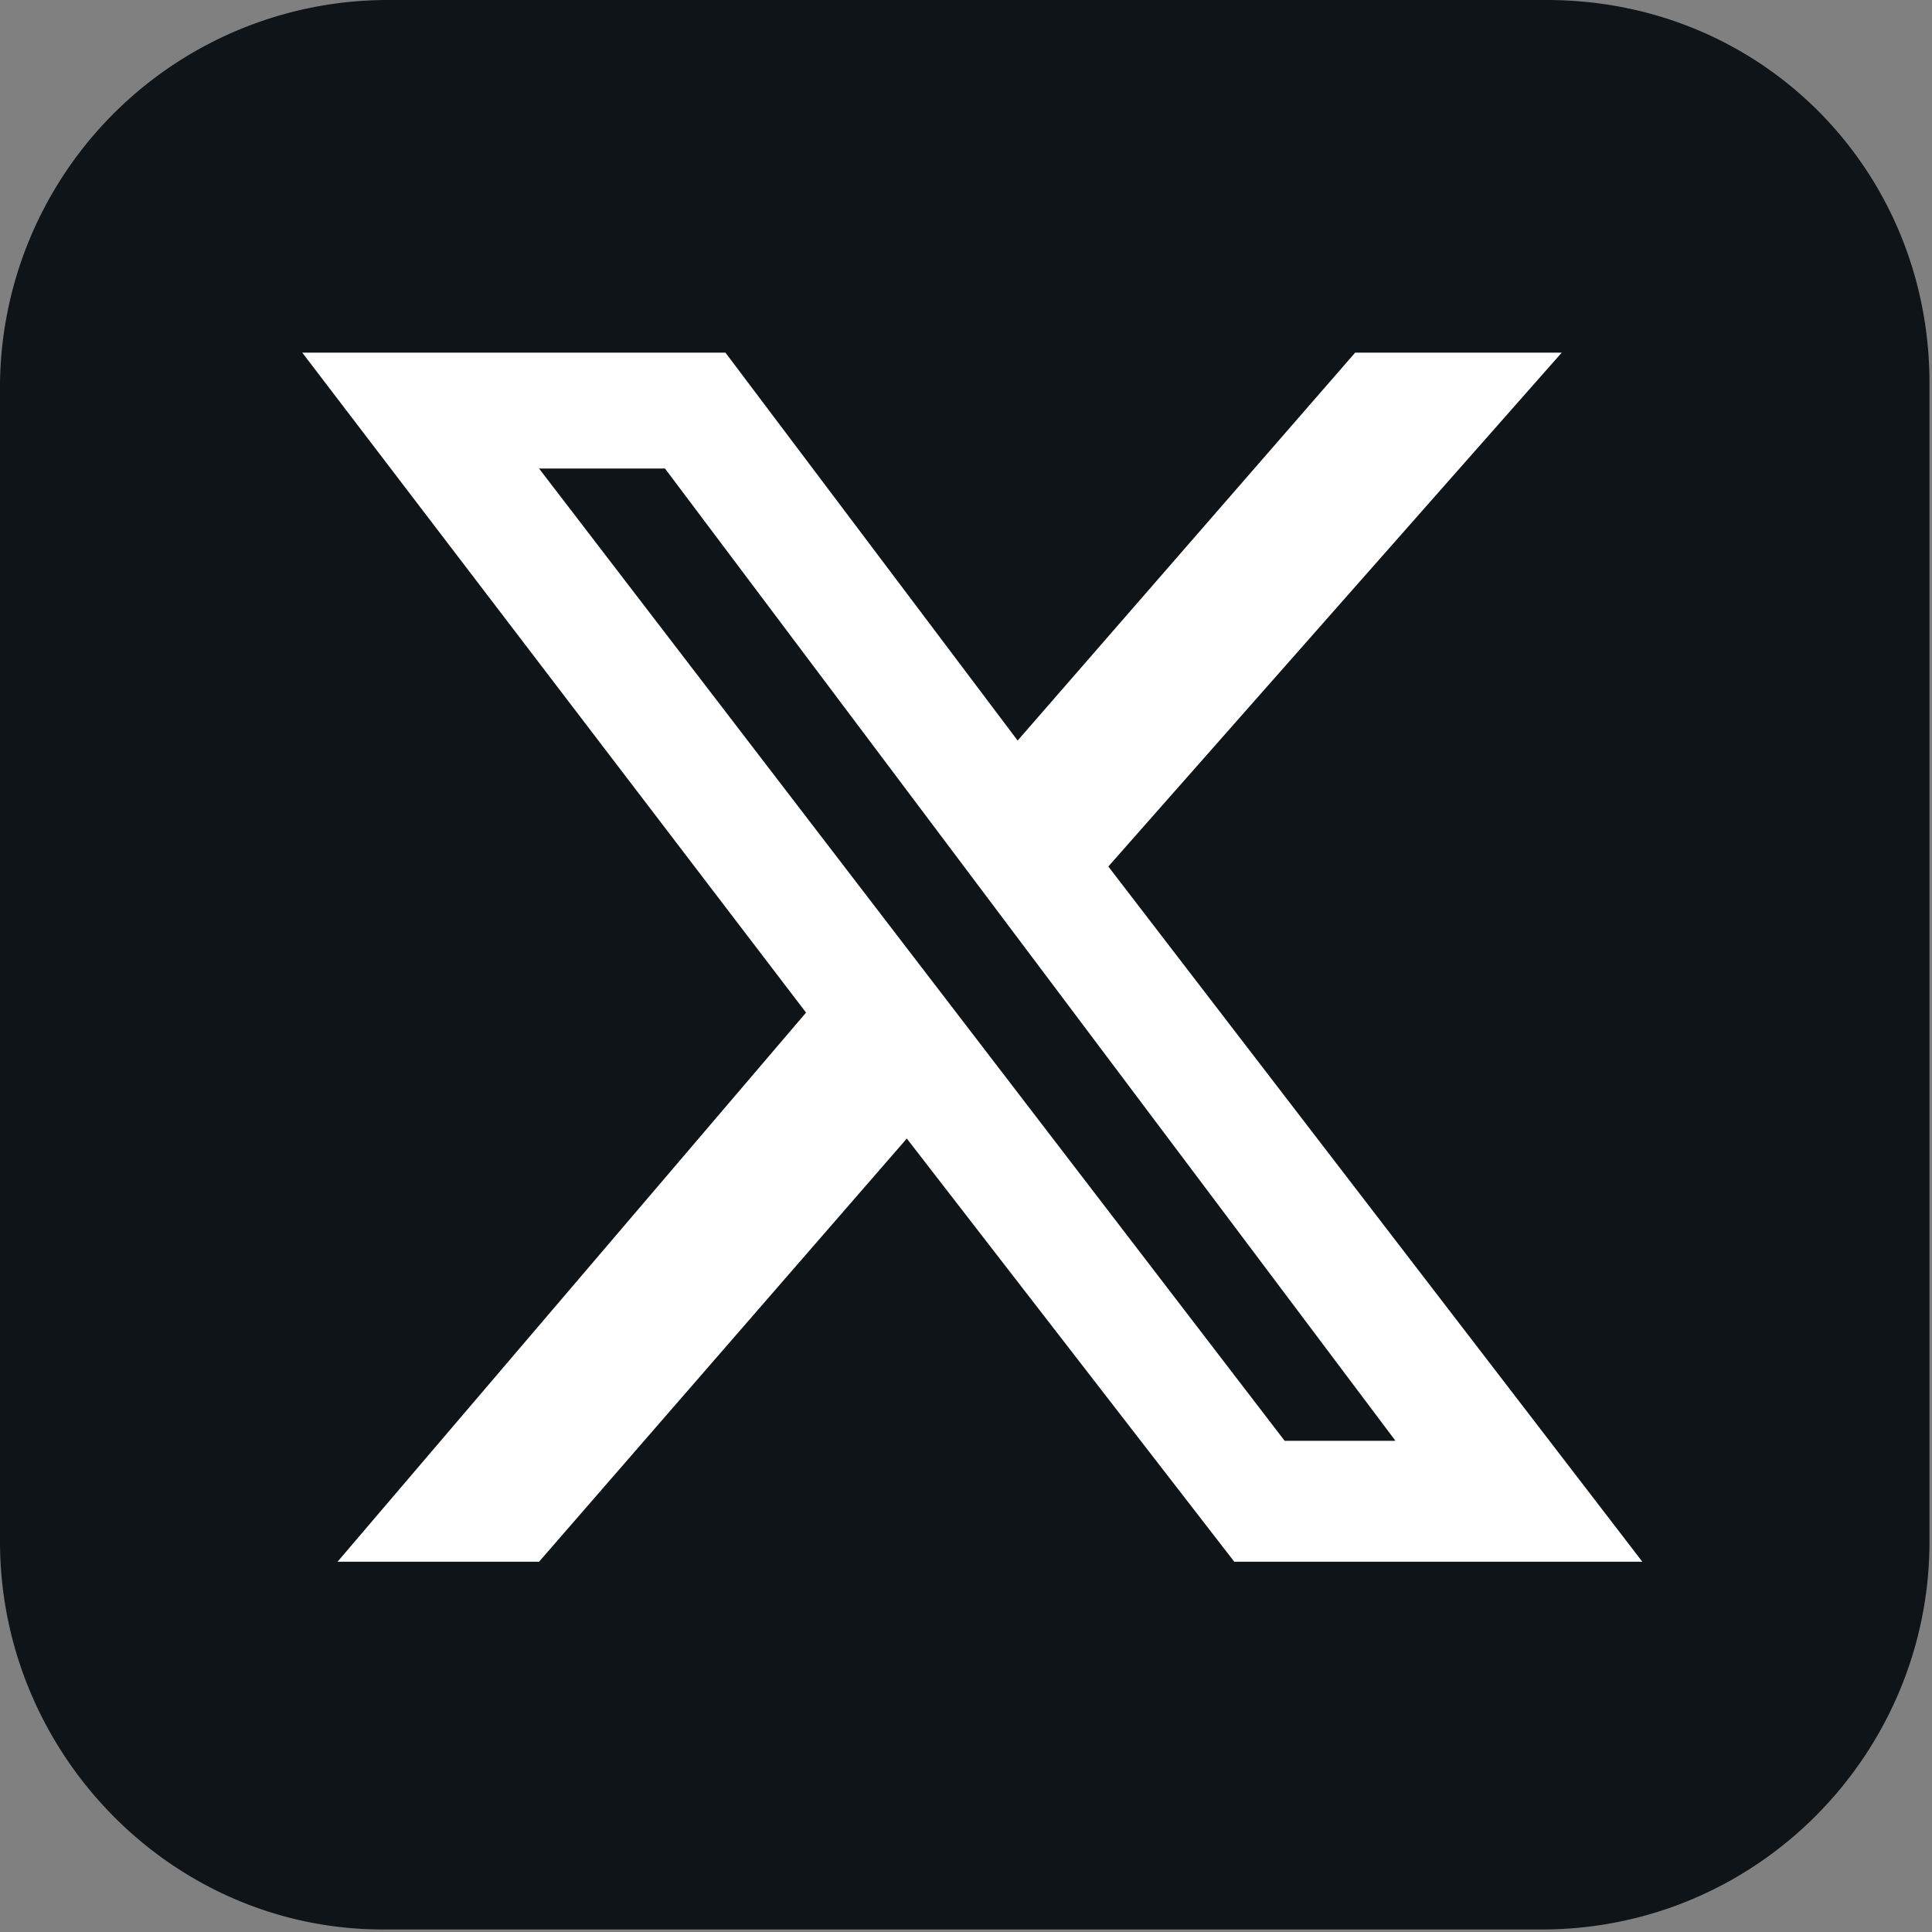 <svg viewBox="0 0 38.35 38.35" fill="none" xmlns="http://www.w3.org/2000/svg"><rect x="0" y="0" width="38.35" height="38.35" fill="#808080" stroke="none"/><path d="M30.7 0h-23A7.7 7.7 0 0 0 0 7.6v23c0 4.2 3.4 7.7 7.6 7.7h23c4.3 0 7.7-3.5 7.7-7.7v-23C38.3 3.4 35 0 30.7 0Z" fill="#0F1419"/><path d="M27 7h4l-9 10.2L32.6 31h-8.1l-6.5-8.4-7.3 8.4h-4L16 20.1 6 7h8.4l5.8 7.7L26.9 7Zm-1.5 21.6h2.2L13.2 9.3h-2.5l14.8 19.3Z" fill="#fff"/></svg>